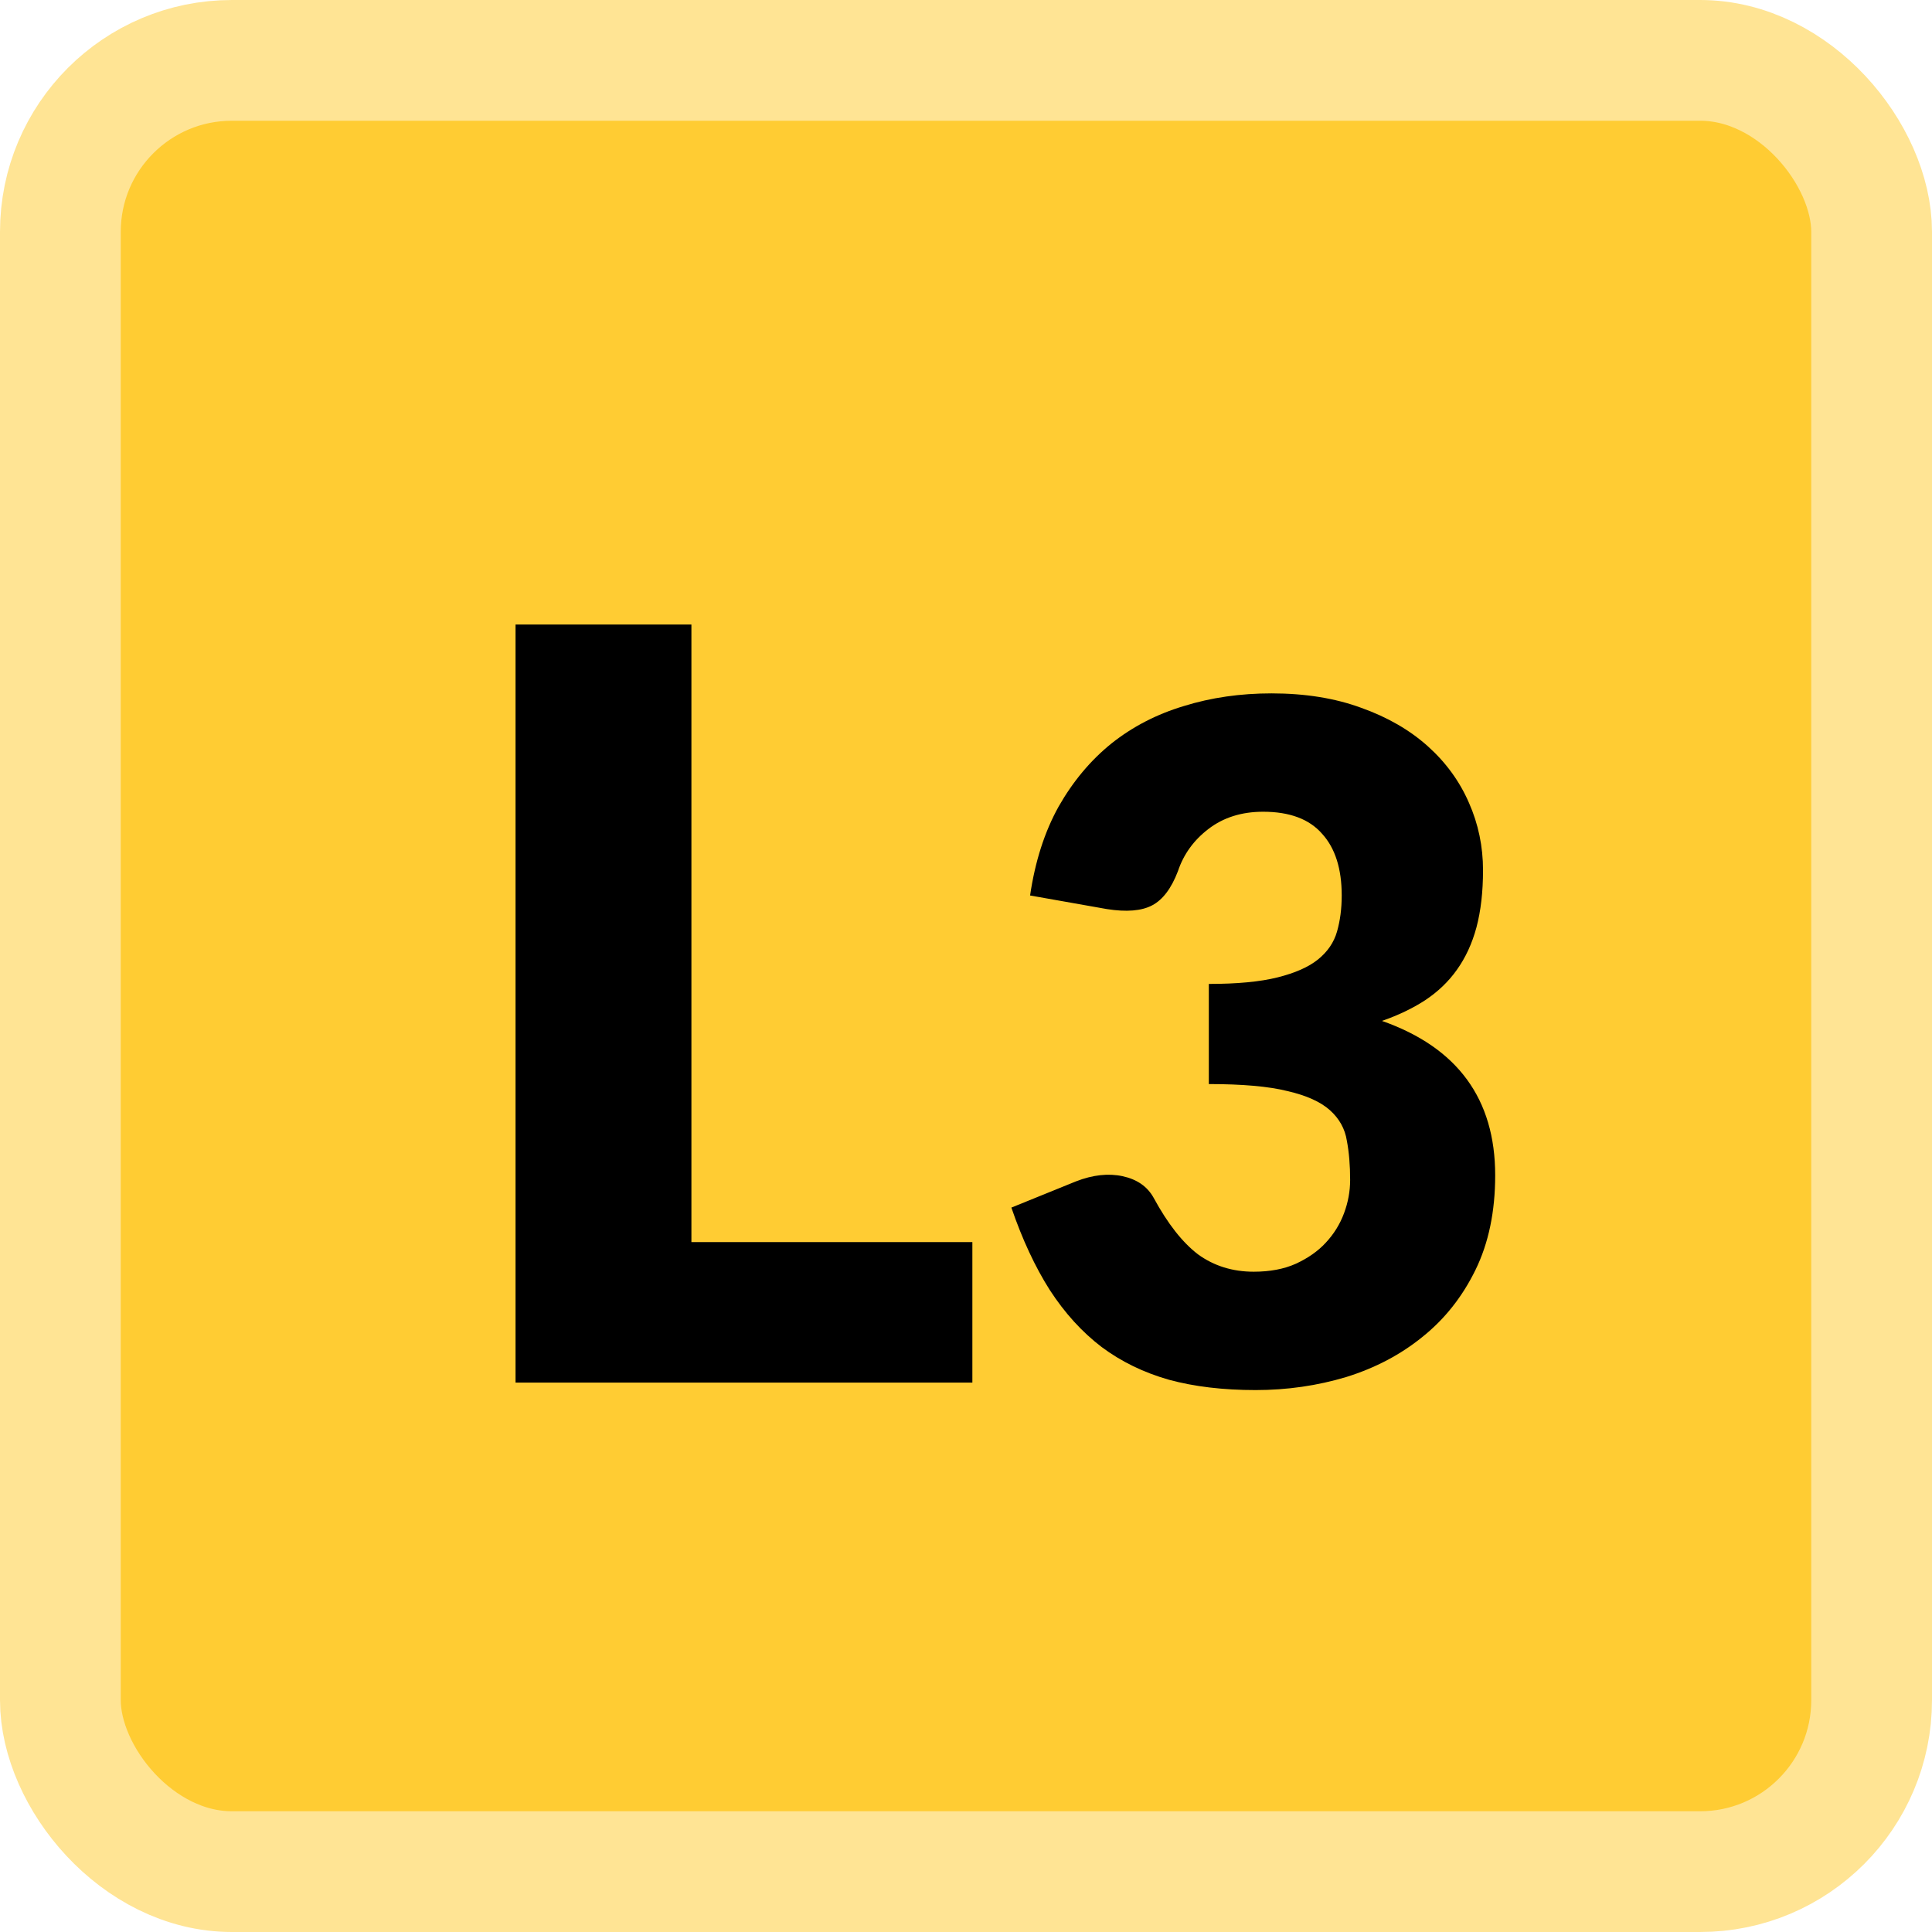<svg width="64" height="64" viewBox="0 0 64 64" fill="none" xmlns="http://www.w3.org/2000/svg">
<rect x="2" y="2" width="60" height="60" rx="5.68" fill="#FFCC33" stroke="#FFE494" stroke-width="4"/>
<g filter="url(#filter0_i_4827_7642)">
<path d="M31.411 40.346V45H16.278V19.888H22.104V40.346H31.411ZM33.323 28.864C33.488 27.738 33.803 26.756 34.268 25.919C34.744 25.082 35.328 24.385 36.02 23.827C36.722 23.269 37.523 22.856 38.422 22.587C39.321 22.308 40.288 22.169 41.321 22.169C42.437 22.169 43.429 22.329 44.297 22.649C45.165 22.959 45.898 23.383 46.498 23.92C47.097 24.457 47.552 25.082 47.862 25.796C48.172 26.498 48.327 27.242 48.327 28.027C48.327 28.741 48.255 29.371 48.11 29.919C47.965 30.456 47.748 30.926 47.459 31.329C47.18 31.722 46.828 32.057 46.405 32.337C45.992 32.605 45.516 32.833 44.979 33.019C47.48 33.897 48.73 35.602 48.73 38.133C48.73 39.332 48.513 40.376 48.079 41.264C47.645 42.153 47.061 42.892 46.327 43.481C45.604 44.07 44.762 44.514 43.801 44.814C42.84 45.103 41.837 45.248 40.794 45.248C39.719 45.248 38.763 45.134 37.926 44.907C37.089 44.669 36.345 44.308 35.694 43.822C35.043 43.326 34.47 42.696 33.974 41.931C33.488 41.166 33.065 40.257 32.703 39.203L34.842 38.335C35.4 38.118 35.916 38.061 36.392 38.164C36.867 38.268 37.208 38.505 37.415 38.877C37.88 39.735 38.371 40.36 38.887 40.753C39.414 41.135 40.029 41.327 40.732 41.327C41.269 41.327 41.734 41.239 42.127 41.063C42.53 40.877 42.861 40.645 43.119 40.365C43.388 40.076 43.589 39.751 43.723 39.389C43.858 39.027 43.925 38.66 43.925 38.288C43.925 37.803 43.889 37.369 43.816 36.986C43.754 36.594 43.568 36.258 43.258 35.979C42.948 35.7 42.478 35.488 41.848 35.343C41.228 35.188 40.36 35.111 39.244 35.111V31.794C40.184 31.794 40.944 31.722 41.522 31.577C42.101 31.432 42.545 31.236 42.855 30.988C43.176 30.73 43.388 30.42 43.491 30.058C43.594 29.696 43.646 29.299 43.646 28.864C43.646 27.976 43.429 27.294 42.995 26.819C42.571 26.333 41.92 26.09 41.042 26.09C40.329 26.09 39.724 26.281 39.228 26.663C38.743 27.035 38.407 27.5 38.221 28.058C38.004 28.627 37.72 29.004 37.368 29.19C37.017 29.376 36.516 29.417 35.865 29.314L33.323 28.864Z" fill="black"/>
</g>
<defs>
<filter id="filter0_i_4827_7642" x="16.278" y="19.888" width="33.252" height="26.16" filterUnits="userSpaceOnUse" color-interpolation-filters="sRGB">
<feFlood flood-opacity="0" result="BackgroundImageFix"/>
<feBlend mode="normal" in="SourceGraphic" in2="BackgroundImageFix" result="shape"/>
<feColorMatrix in="SourceAlpha" type="matrix" values="0 0 0 0 0 0 0 0 0 0 0 0 0 0 0 0 0 0 127 0" result="hardAlpha"/>
<feOffset dx="0.8" dy="0.8"/>
<feGaussianBlur stdDeviation="0.85"/>
<feComposite in2="hardAlpha" operator="arithmetic" k2="-1" k3="1"/>
<feColorMatrix type="matrix" values="0 0 0 0 0.363 0 0 0 0 0.272 0 0 0 0 0 0 0 0 0.3 0"/>
<feBlend mode="normal" in2="shape" result="effect1_innerShadow_4827_7642"/>
</filter>
</defs>
</svg>
